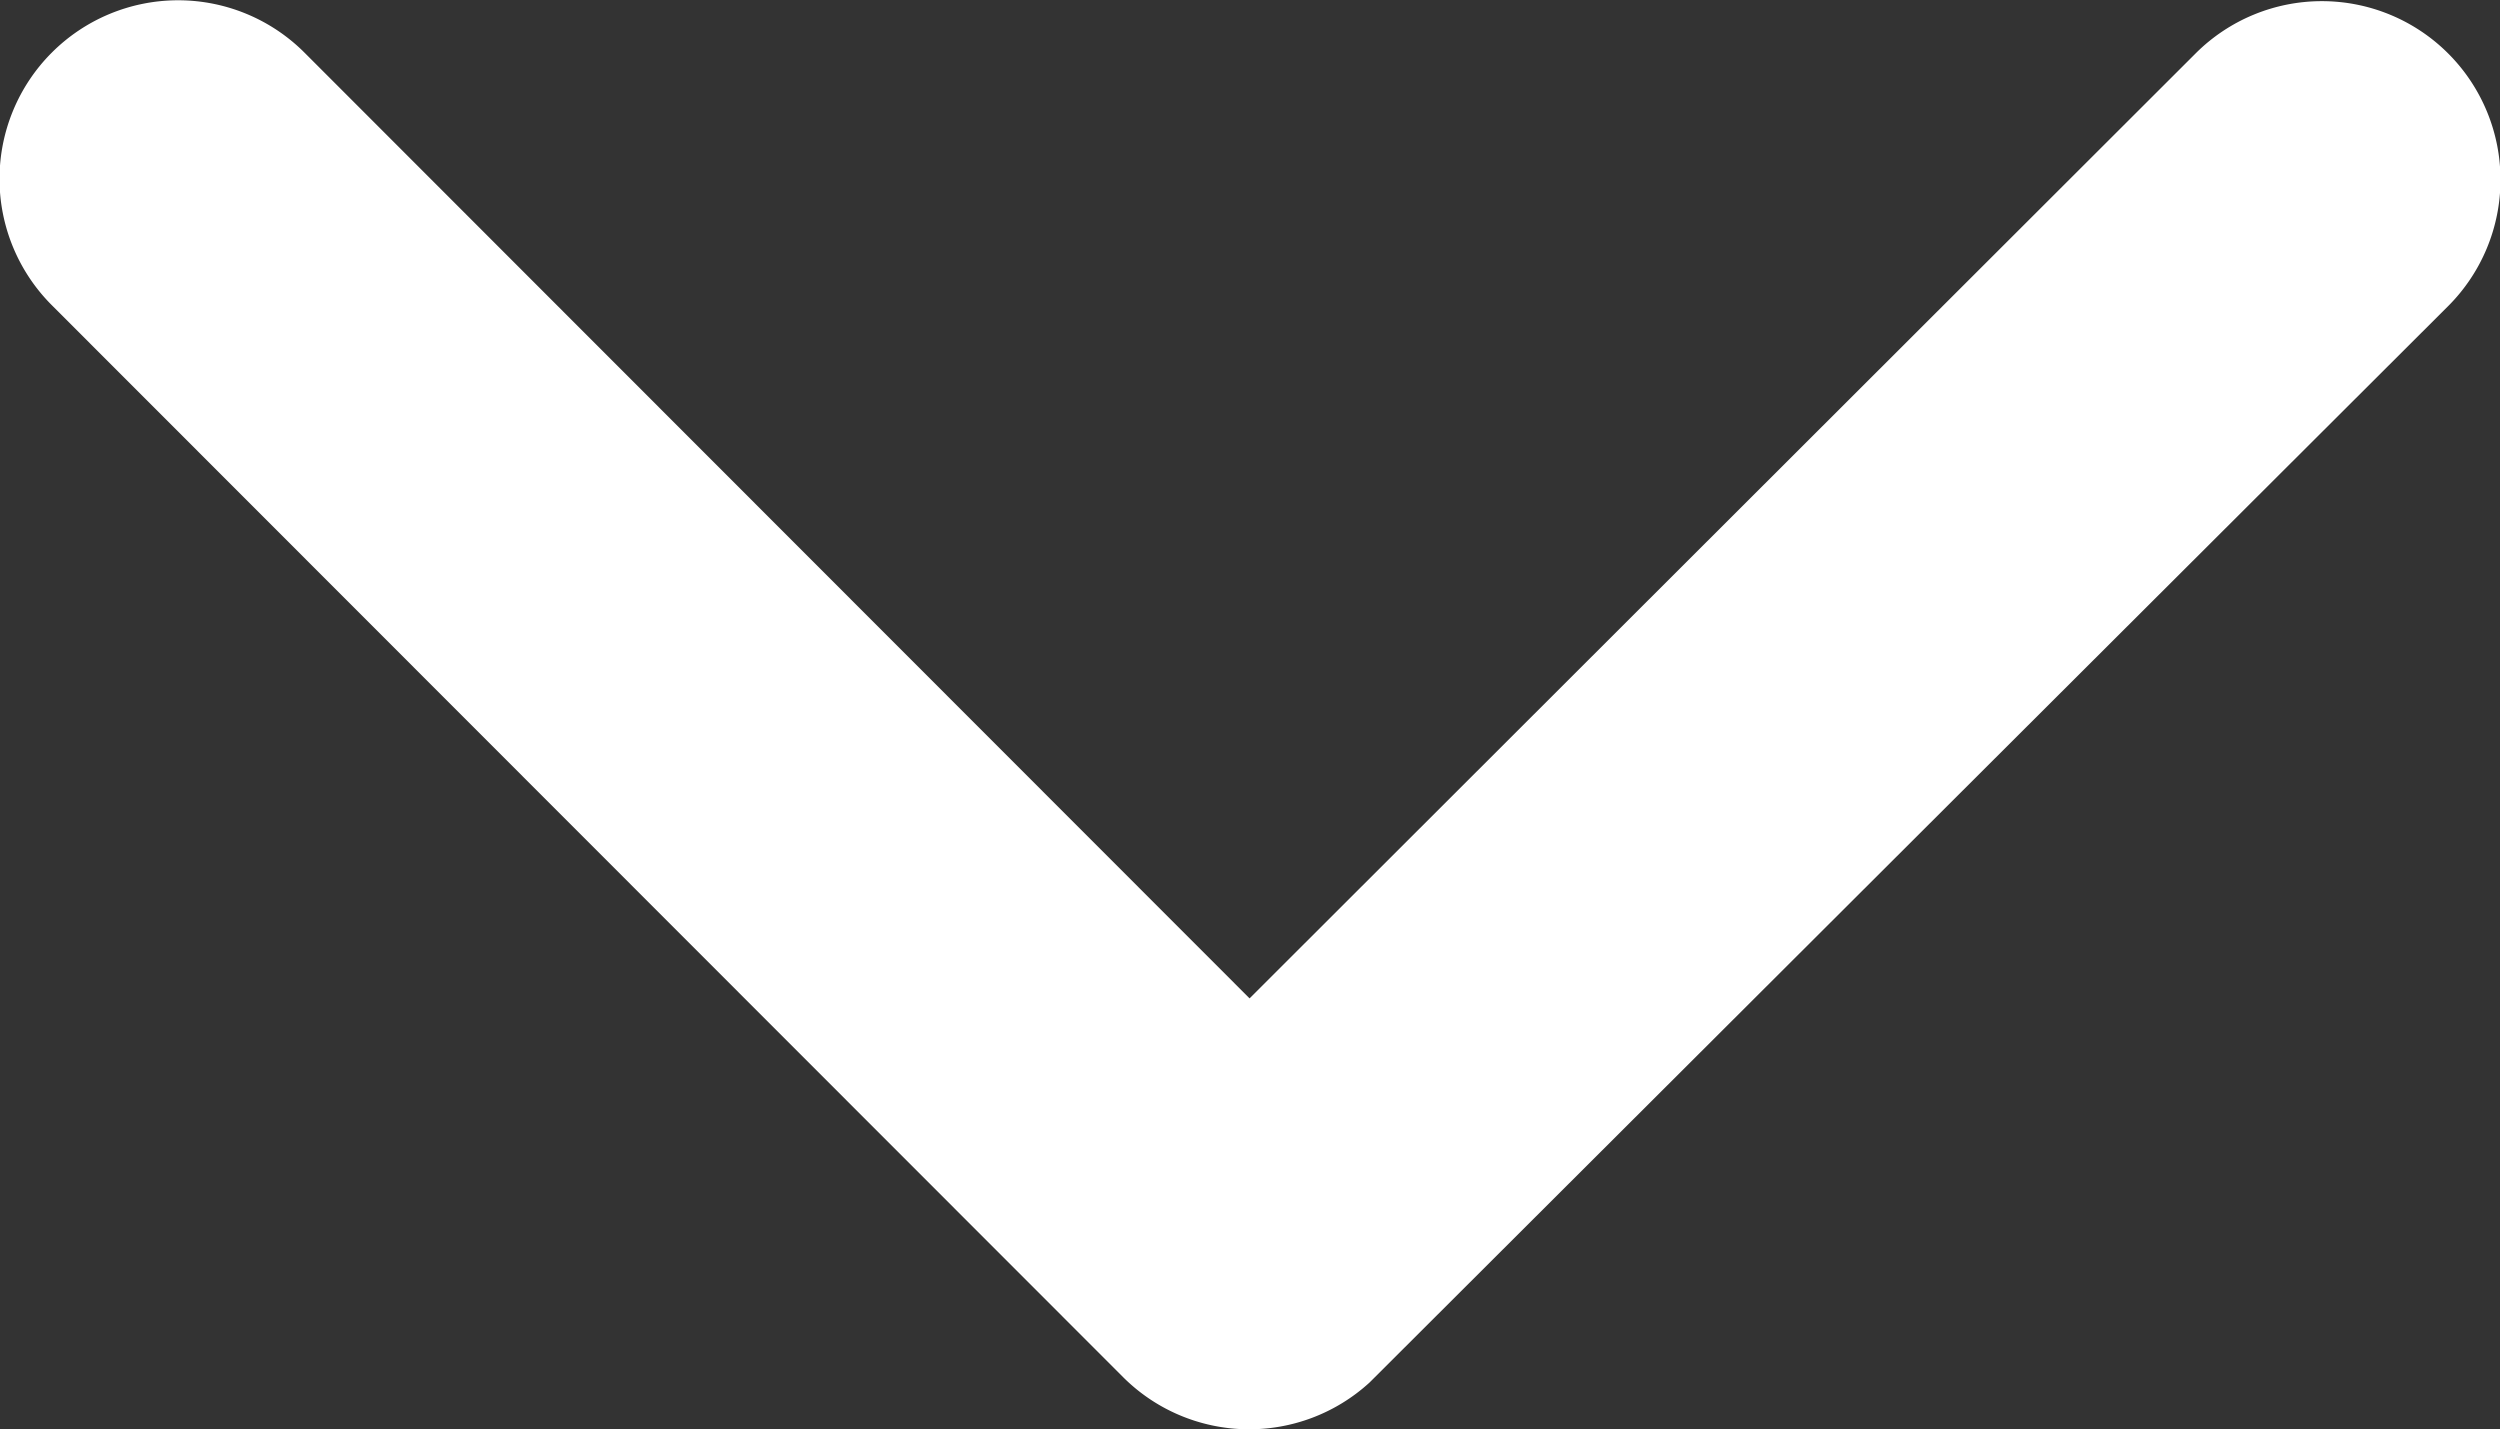 <svg xmlns="http://www.w3.org/2000/svg" width="11.396" height="6.515" viewBox="0 0 11.396 6.515">
  <rect x="0" y="0" width="11.396" height="6.515" fill="#333333" stroke="none"/>
  <path id="Icon_ionic-ios-arrow-up" data-name="Icon ionic-ios-arrow-up" d="M5.7,1.964l4.309,4.312a.814.814,0,0,0,1.15-1.153L6.276.237A.813.813,0,0,0,5.153.213L.237,5.119a.814.814,0,0,0,1.15,1.153Z" transform="translate(11.396 6.515) rotate(180)" fill="#fff"/>
</svg>

